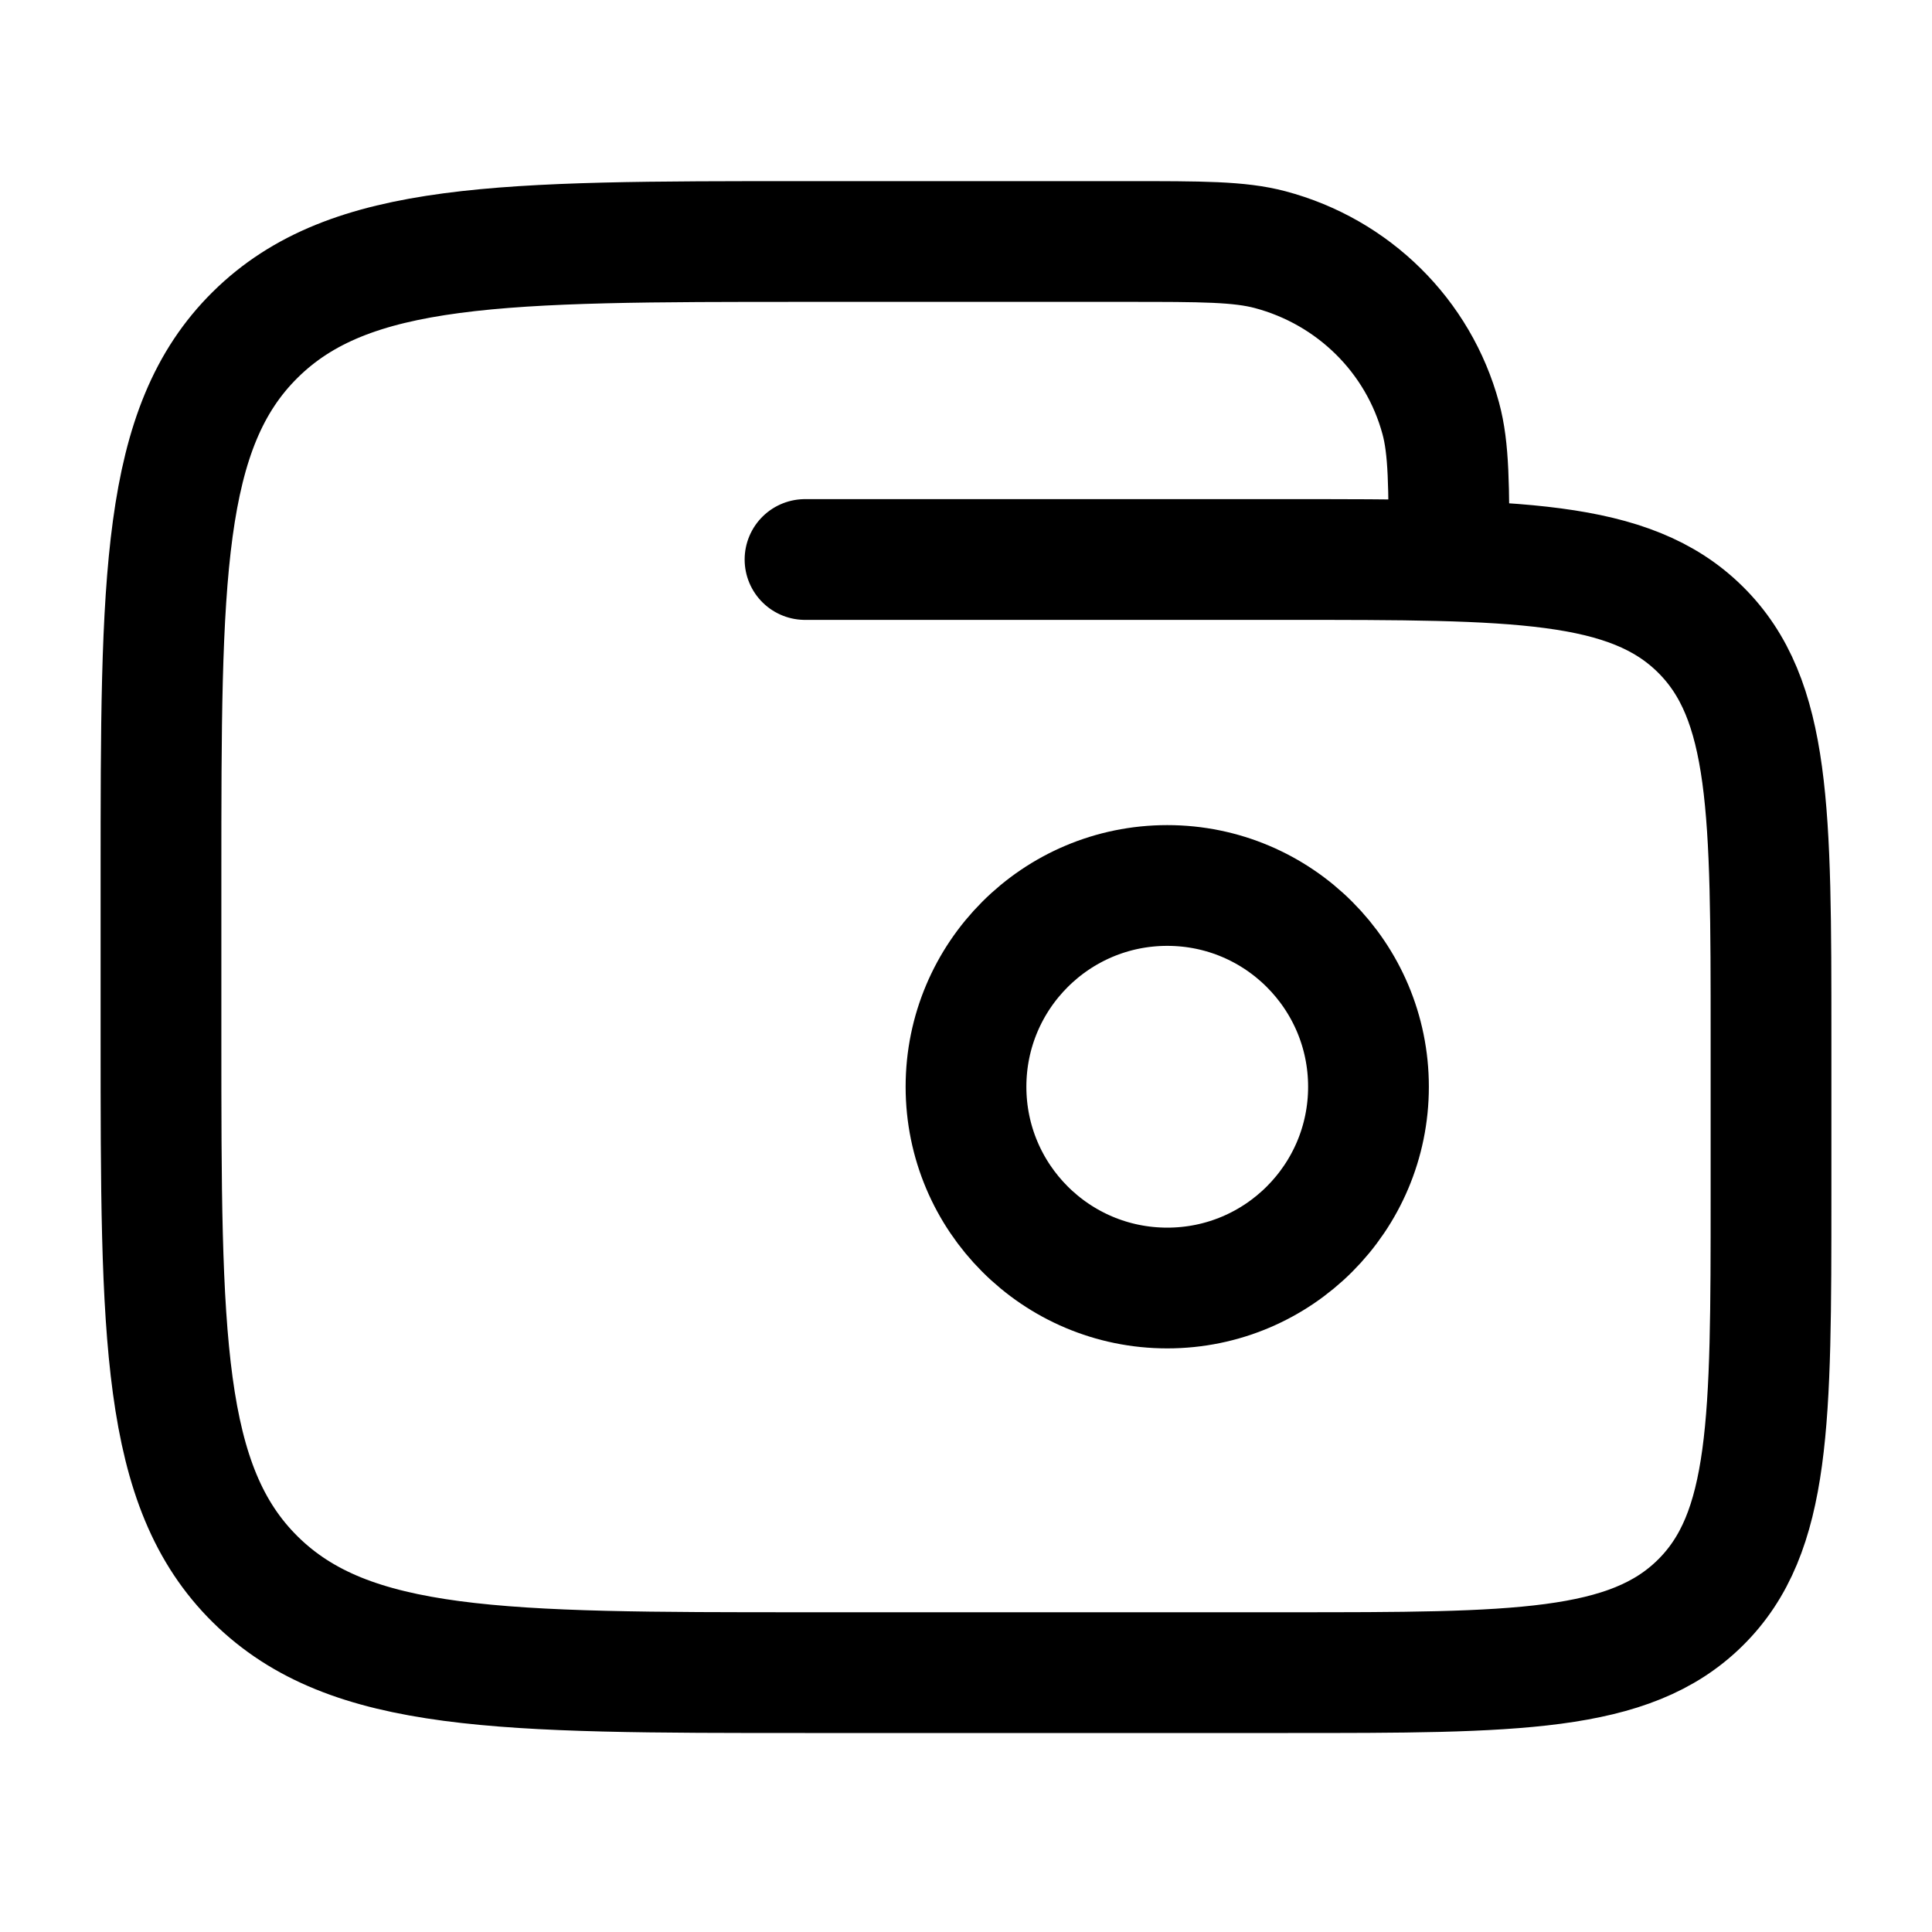 <svg width="40" height="40" viewBox="0 0 40 40" fill="none" xmlns="http://www.w3.org/2000/svg">
<path d="M20 22.5C20 24.801 21.865 26.667 24.167 26.667C26.468 26.667 28.333 24.801 28.333 22.5C28.333 20.199 26.468 18.333 24.167 18.333C21.865 18.333 20 20.199 20 22.5Z" stroke="black" stroke-width="2.5"/>
<path d="M16.667 11.584L26.667 11.584C31.381 11.584 33.738 11.584 35.202 13.031C36.667 14.477 36.667 16.805 36.667 21.461V24.753C36.667 29.409 36.667 31.737 35.202 33.183C33.738 34.63 31.381 34.63 26.667 34.63L16.667 34.63C10.381 34.63 7.239 34.63 5.286 32.701C3.333 30.773 3.333 27.669 3.333 21.461L3.333 18.169C3.333 11.961 3.333 8.857 5.286 6.929C7.239 5 10.381 5 16.667 5L23.333 5C24.883 5 25.658 5 26.294 5.168C28.02 5.625 29.367 6.956 29.829 8.66C30 9.288 30 10.053 30 11.584" stroke="black" stroke-width="2.5" stroke-linecap="round"/>
</svg>
